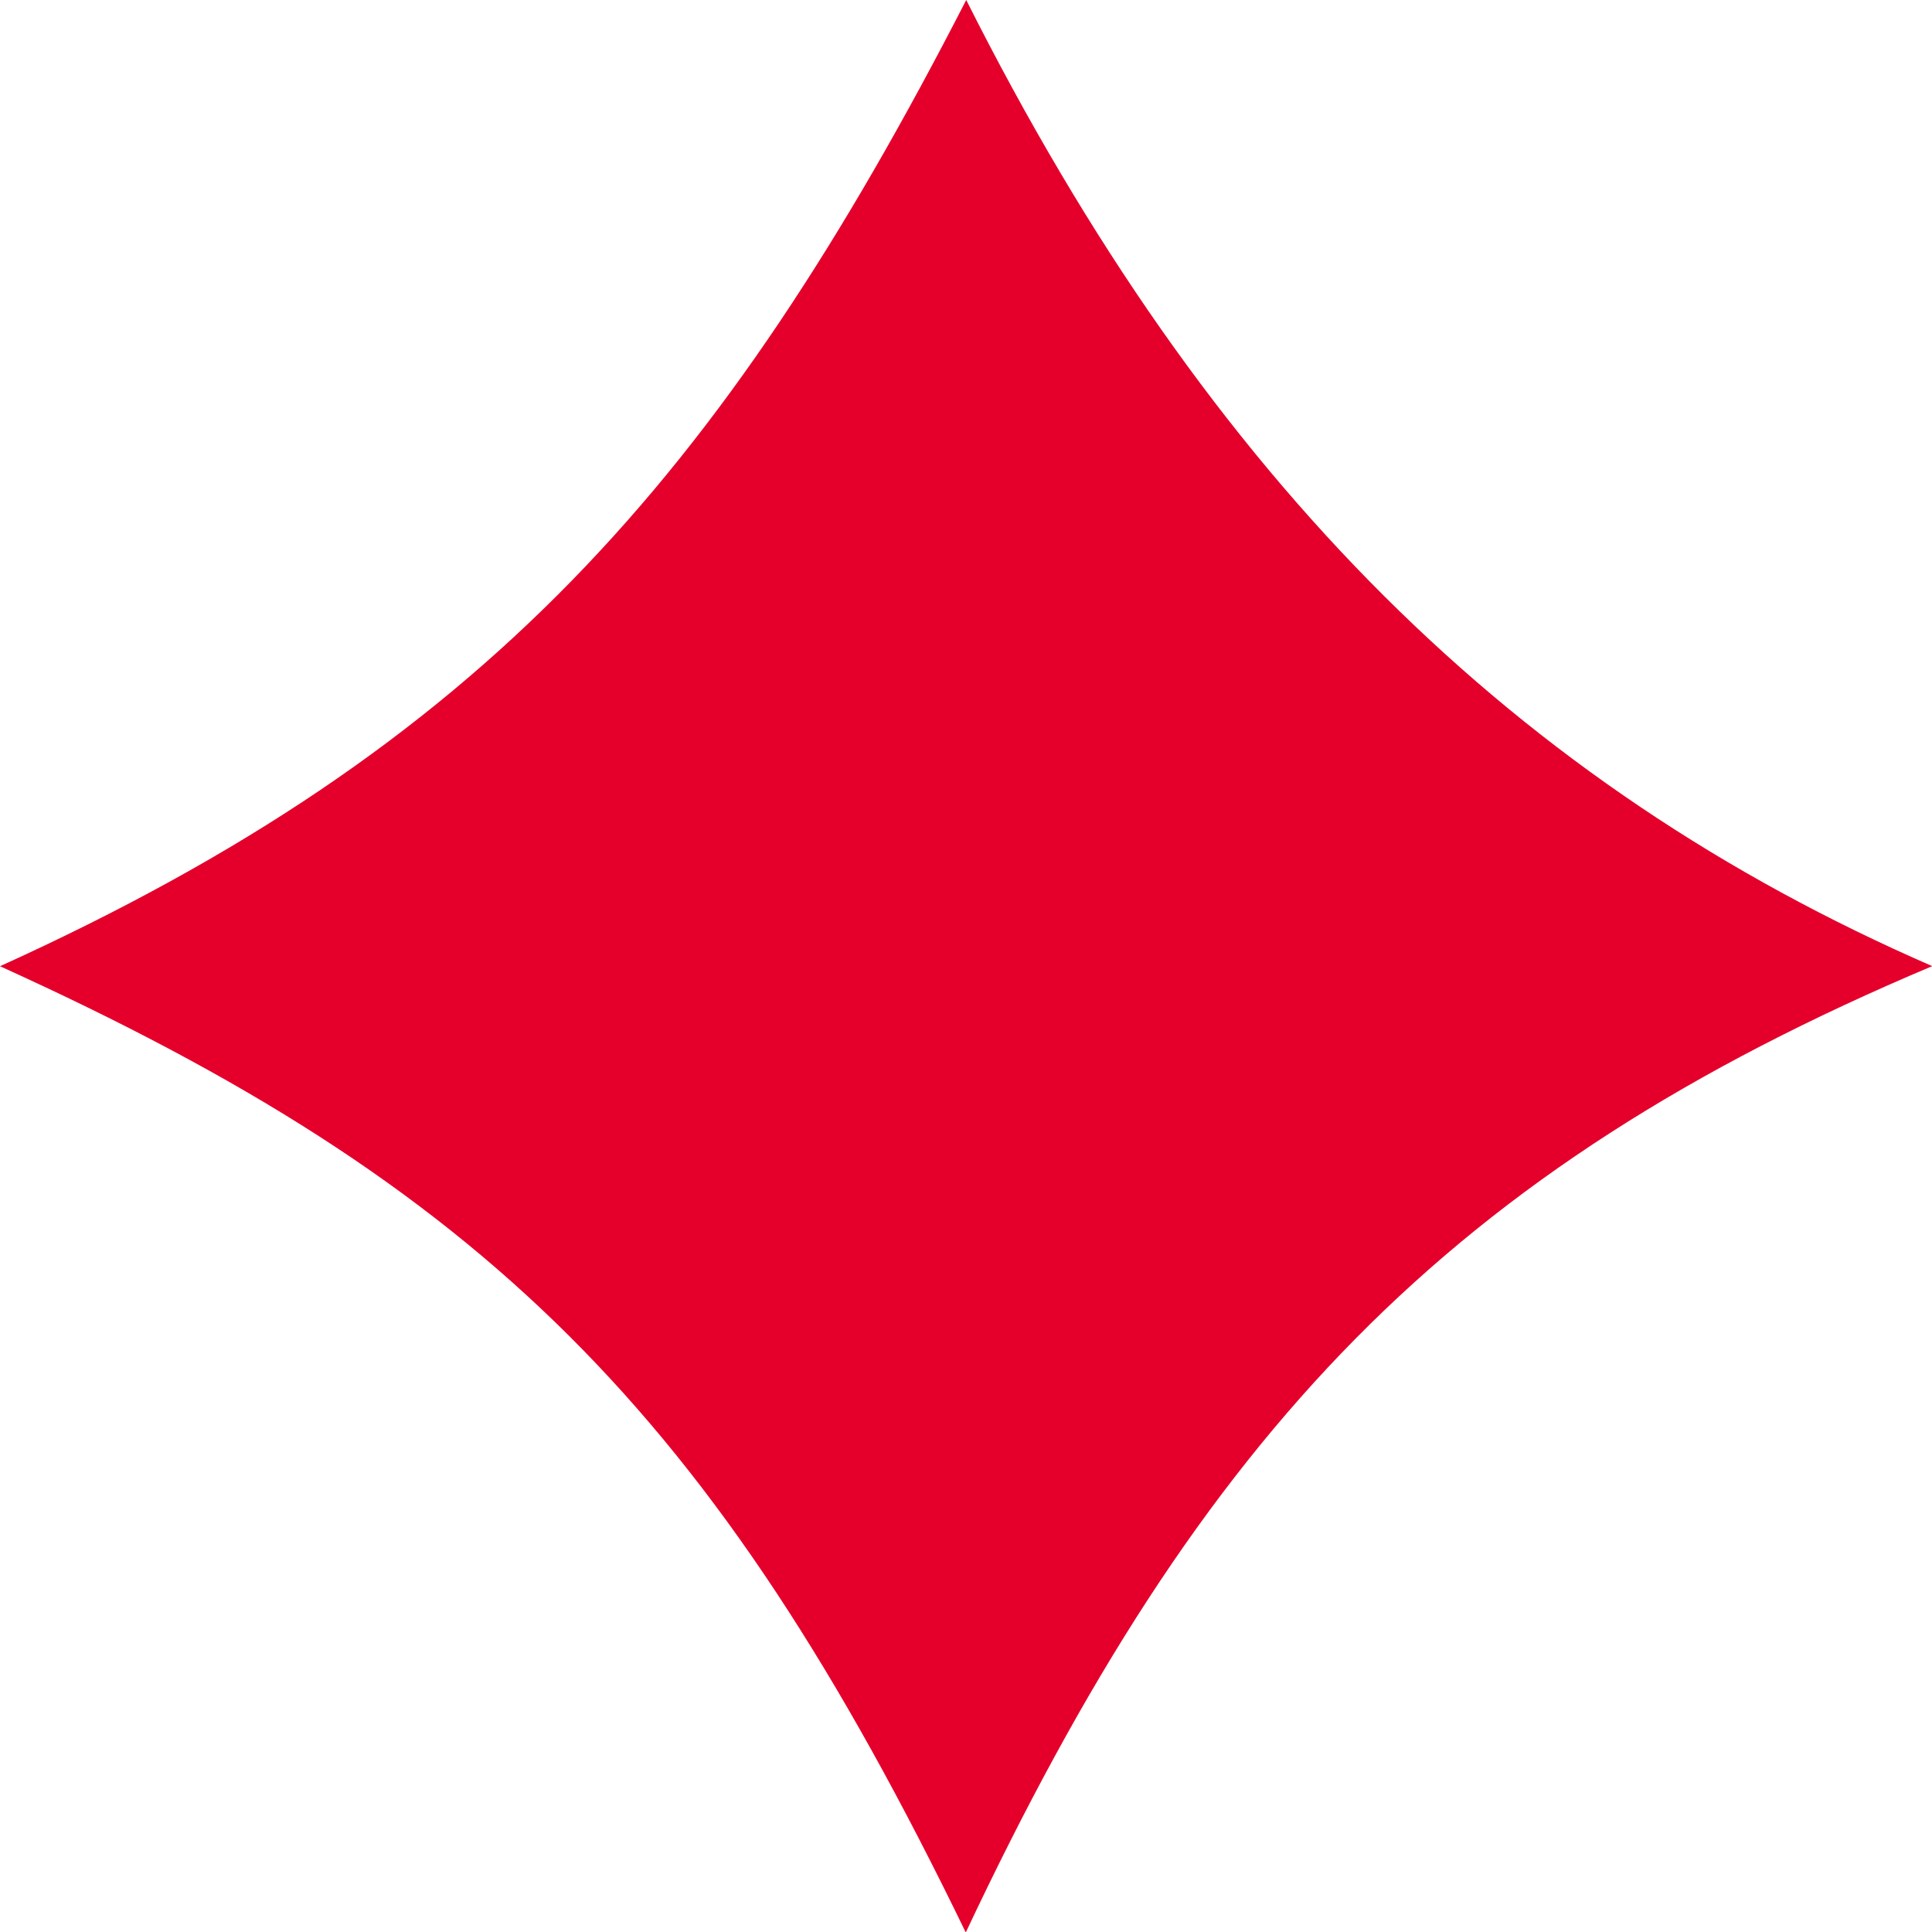 <svg xmlns="http://www.w3.org/2000/svg" width="188" height="188" viewBox="0 0 188 188" fill="none"><g filter="url(#filter0_d_18008_571)"><path d="M188 94.022C140.945 113.864 116.873 139.419 93.978 188.044C69.382 137.282 46.924 115.303 0 94.022C46.924 72.74 70.124 46.575 94.022 0C117.614 46.967 147.618 76.447 188.044 94.022H188Z" fill="#E4002B"></path></g><defs><filter id="filter0_d_18008_571" x="-4" y="-4" width="202.044" height="202.044" filterUnits="userSpaceOnUse" color-interpolation-filters="sRGB"></filter></defs></svg>